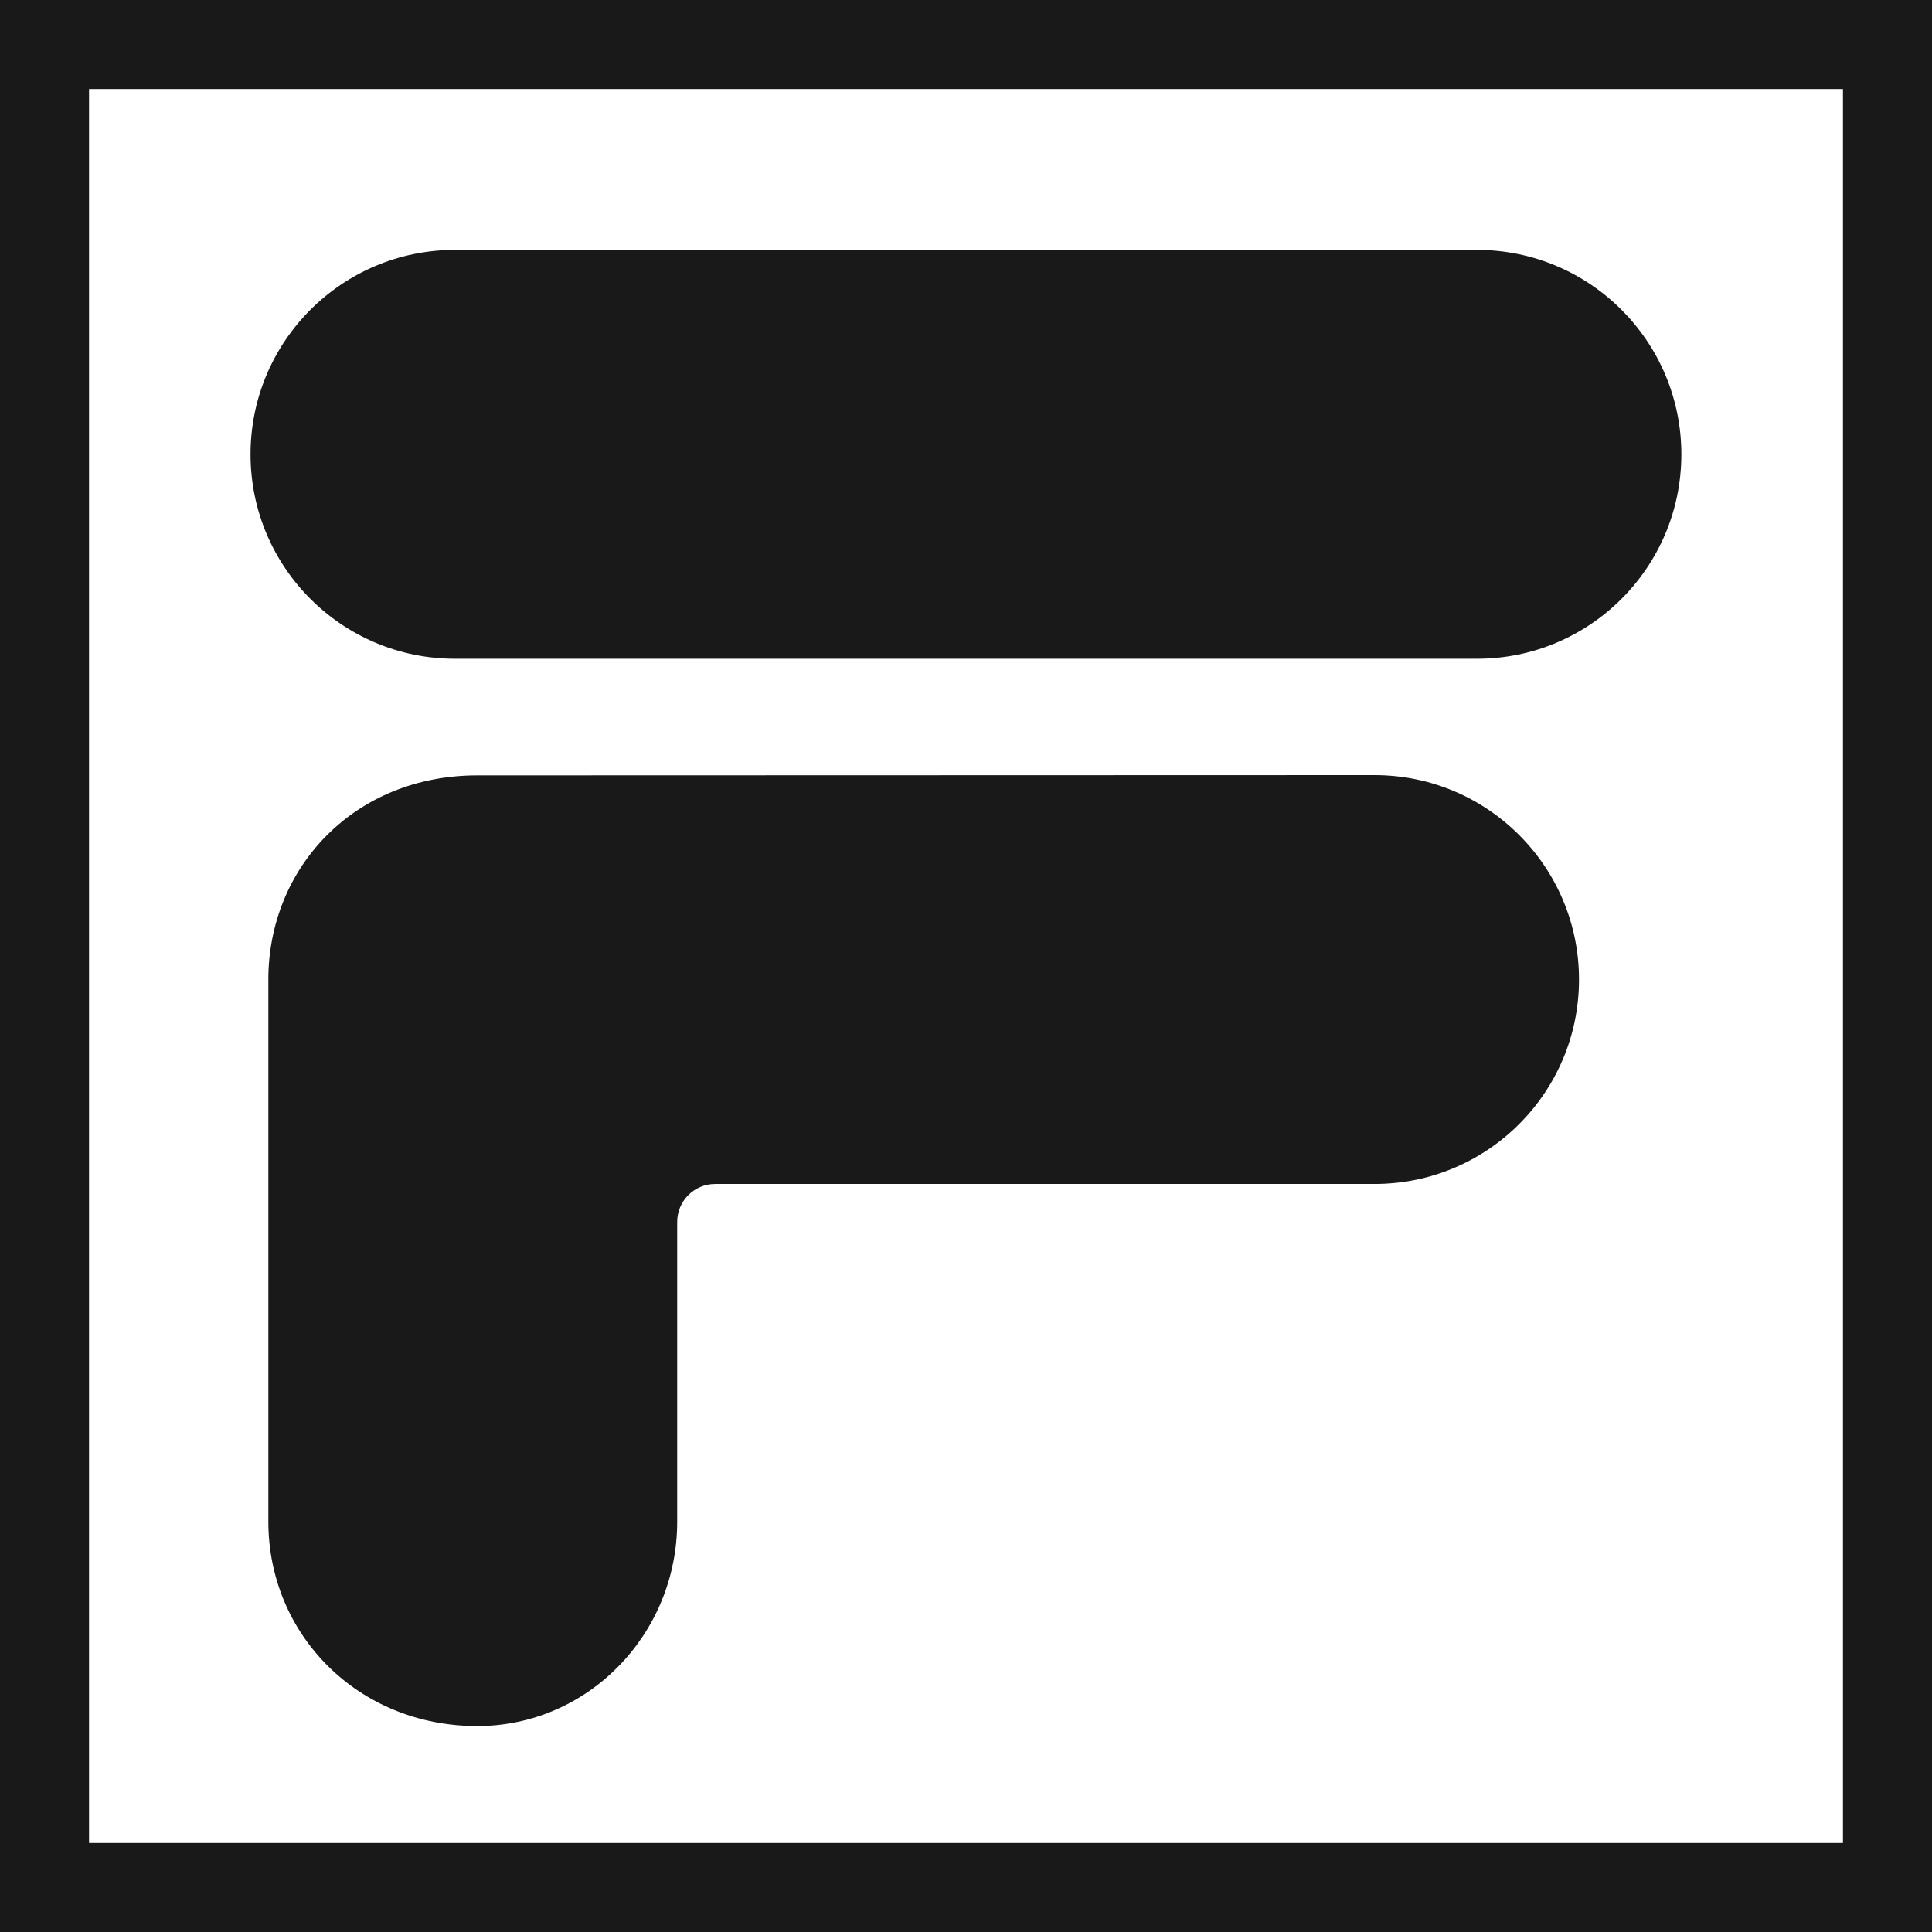 <svg fill-rule="nonzero" fill="#19191a" stroke-linejoin="round" stroke-linecap="round" stroke="none" height="80" width="80" xmlns="http://www.w3.org/2000/svg">
    <path d="M0 0v80h80V0H0zm76.313 76.313H3.687V3.687h72.626v72.626zM61.161 10.348h-42.322c-4.675 0-8.465 3.79-8.465 8.465s3.79 8.464 8.465 8.464h0 42.318c4.675 0 8.464-3.79 8.464-8.464s-3.789-8.465-8.464-8.465zm-50.05 30.224c0-4.675 3.583-8.465 8.649-8.465l37.158-.011c4.674 0 8.465 3.79 8.465 8.465s-3.79 8.464-8.465 8.464h-27.303c-.87 0-1.574.704-1.574 1.574v12.41c0 4.674-3.709 8.464-8.28 8.464-4.936 0-8.649-3.79-8.649-8.464v-22.437z"></path>
</svg>